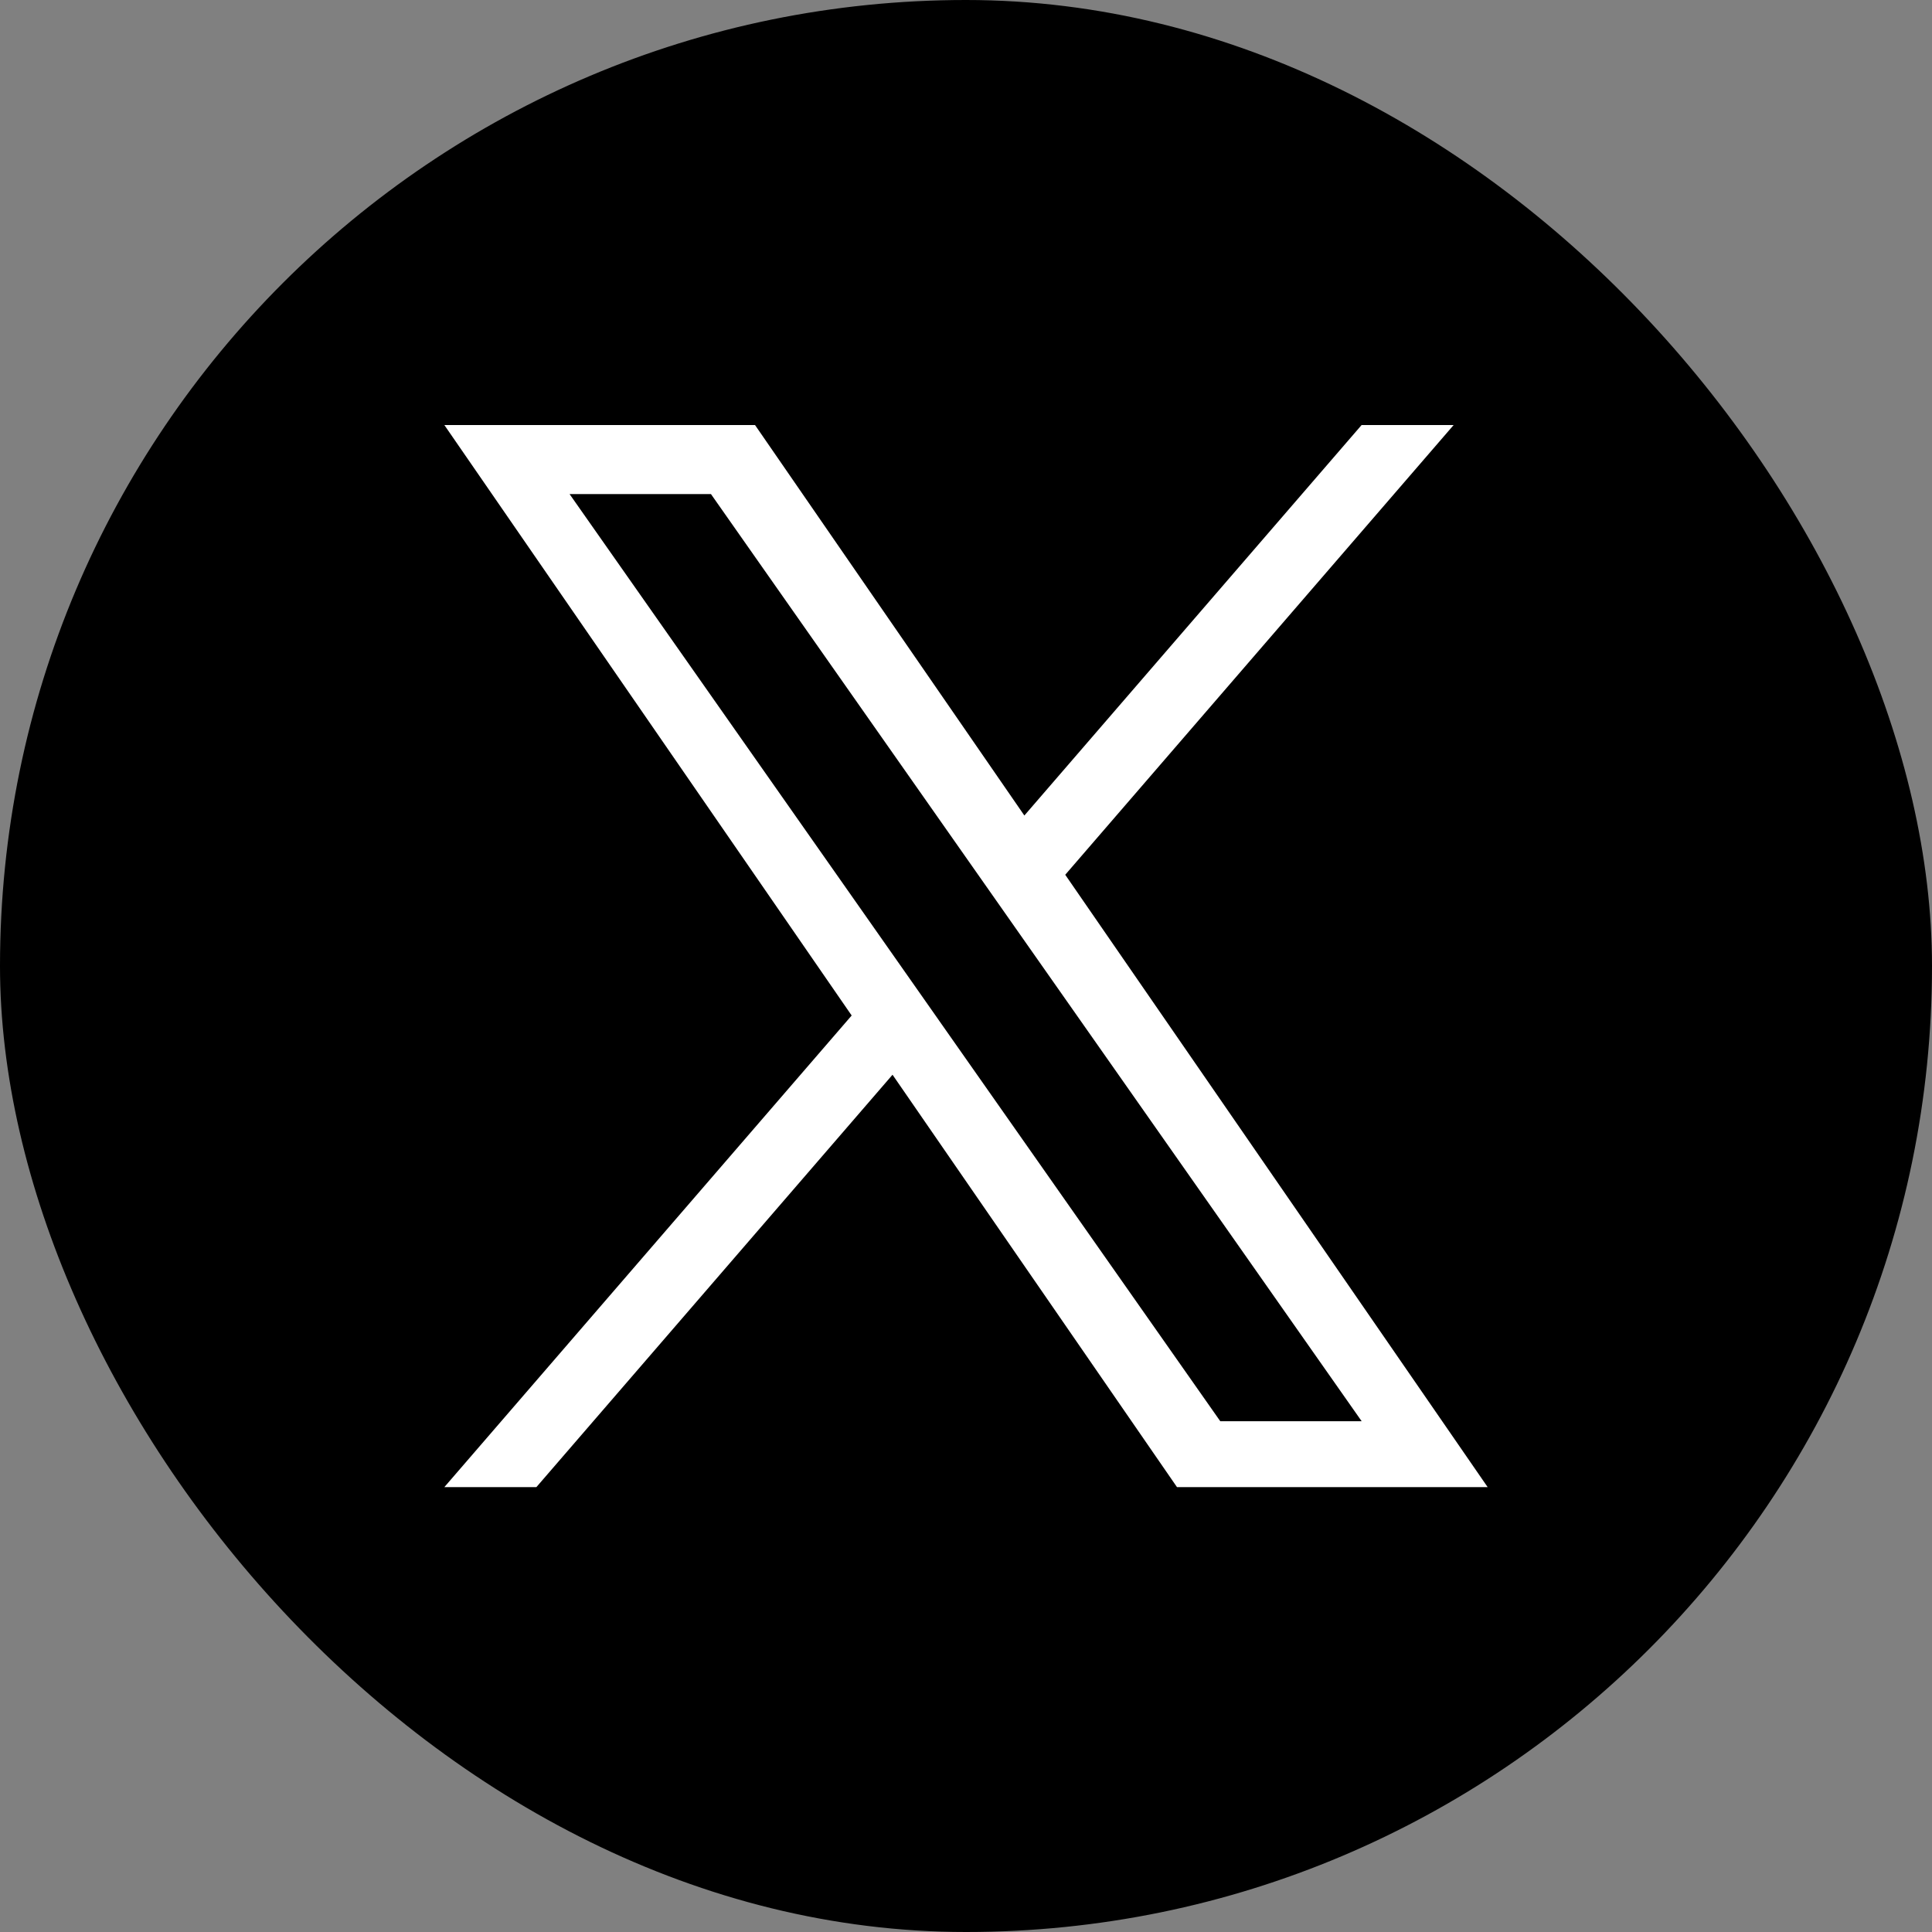 <svg width="100" height="100" viewBox="0 0 100 100" fill="none" xmlns="http://www.w3.org/2000/svg">
<rect x="0" y="0" width="100" height="100" fill="#808080" stroke="none"/>
<rect width="100" height="100" rx="50" fill="black"/>
<g clip-path="url(#clip0_294_40)">
<path d="M55.137 45.277L75.24 22H70.476L53.021 42.211L39.08 22H23L44.082 52.562L23 76.972H27.764L46.197 55.628L60.92 76.972H77L55.136 45.277H55.137ZM48.612 52.832L46.476 49.788L29.48 25.572H36.798L50.514 45.115L52.65 48.159L70.479 73.562H63.161L48.612 52.833V52.832Z" fill="white"/>
</g>
<defs>
<clipPath id="clip0_294_40">
<rect width="54" height="55" fill="white" transform="translate(23 22)"/>
</clipPath>
</defs>
</svg>
